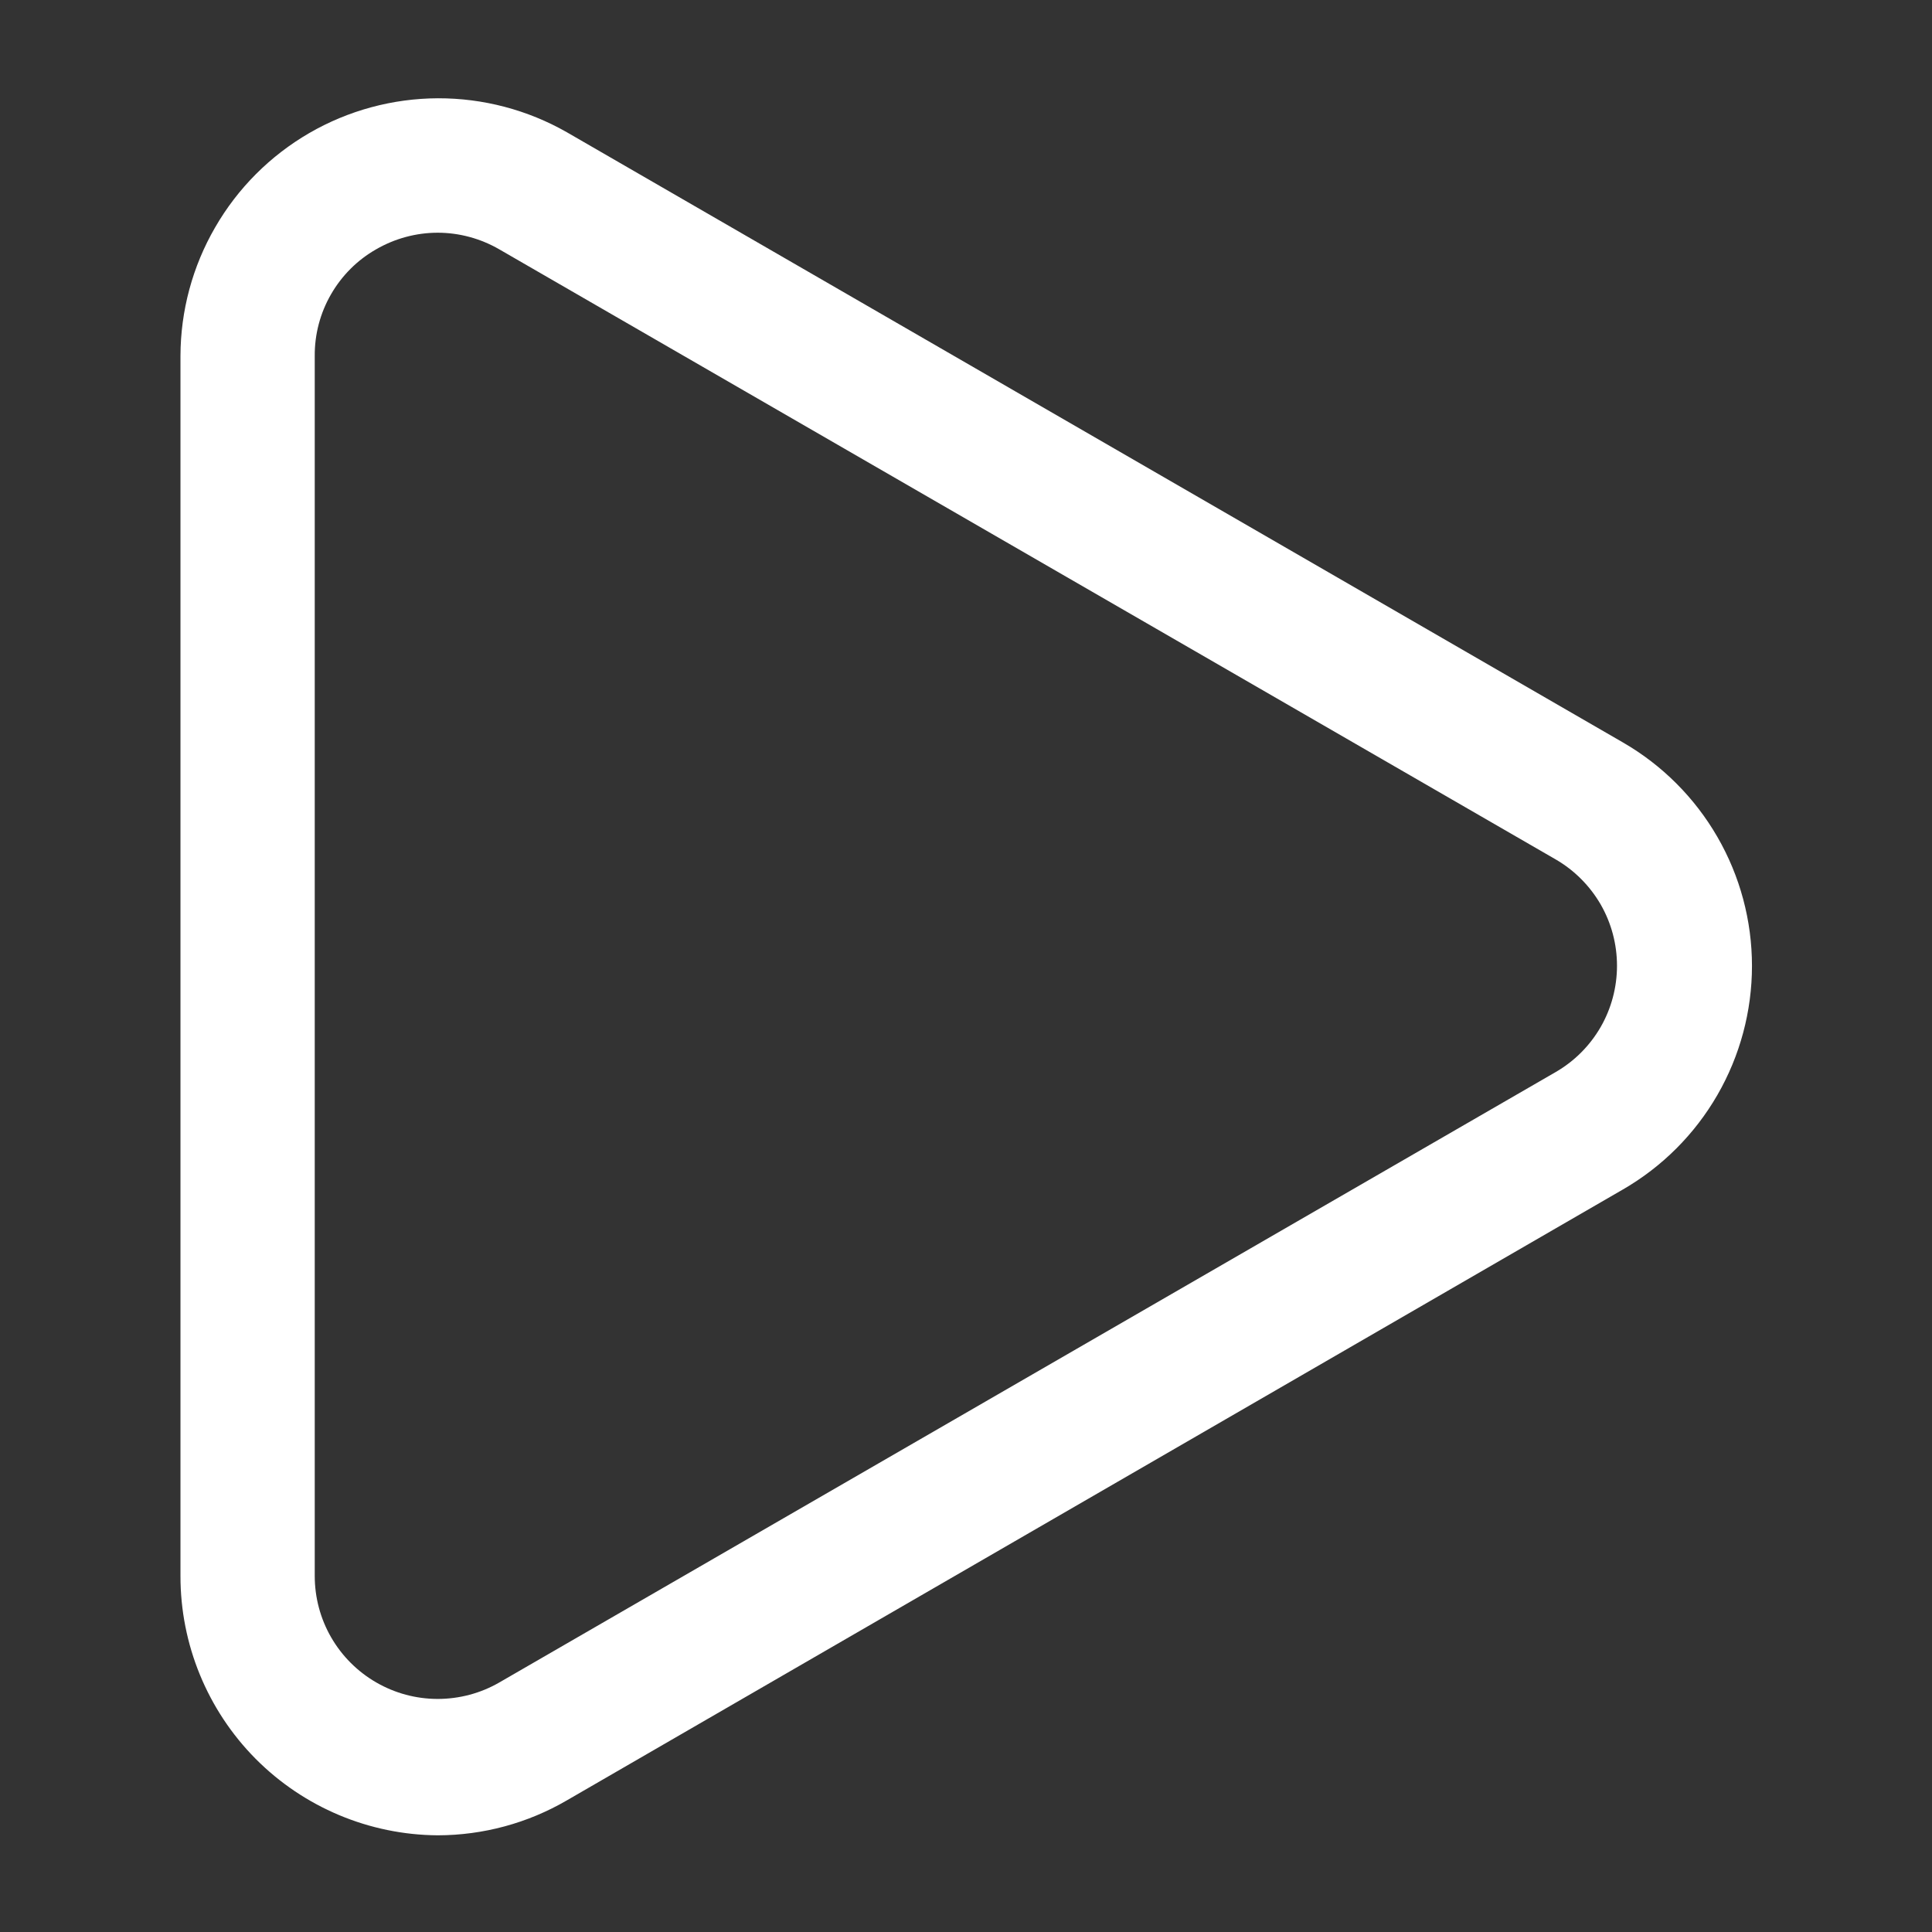 <svg width="22" height="22" viewBox="0 0 22 22" fill="none" xmlns="http://www.w3.org/2000/svg">
<rect x="0" y="0" width="22" height="22" fill="#333333" stroke="none"/>
<path d="M4.985 20.899C5.502 20.898 6.009 20.761 6.455 20.501L18.48 13.545C18.927 13.287 19.298 12.916 19.556 12.469C19.814 12.022 19.95 11.515 19.95 10.999C19.95 10.483 19.814 9.976 19.556 9.53C19.298 9.083 18.927 8.712 18.48 8.454L6.455 1.506C6.008 1.251 5.502 1.118 4.987 1.119C4.473 1.121 3.968 1.257 3.522 1.515C3.077 1.773 2.707 2.143 2.45 2.589C2.192 3.034 2.056 3.539 2.055 4.054V17.945C2.054 18.724 2.361 19.473 2.91 20.027C3.459 20.58 4.205 20.894 4.985 20.899ZM3.584 4.054C3.582 3.808 3.646 3.565 3.769 3.352C3.892 3.138 4.069 2.961 4.283 2.839C4.496 2.716 4.738 2.65 4.984 2.65C5.23 2.65 5.472 2.716 5.685 2.839L17.716 9.787C17.928 9.91 18.104 10.087 18.227 10.299C18.349 10.511 18.413 10.752 18.413 10.997C18.413 11.242 18.349 11.483 18.227 11.695C18.104 11.908 17.928 12.084 17.716 12.207L5.685 19.159C5.472 19.282 5.23 19.346 4.984 19.346C4.738 19.346 4.497 19.281 4.284 19.158C4.071 19.035 3.894 18.858 3.771 18.645C3.648 18.432 3.584 18.191 3.584 17.945V4.054Z" fill="white"/>
</svg>
